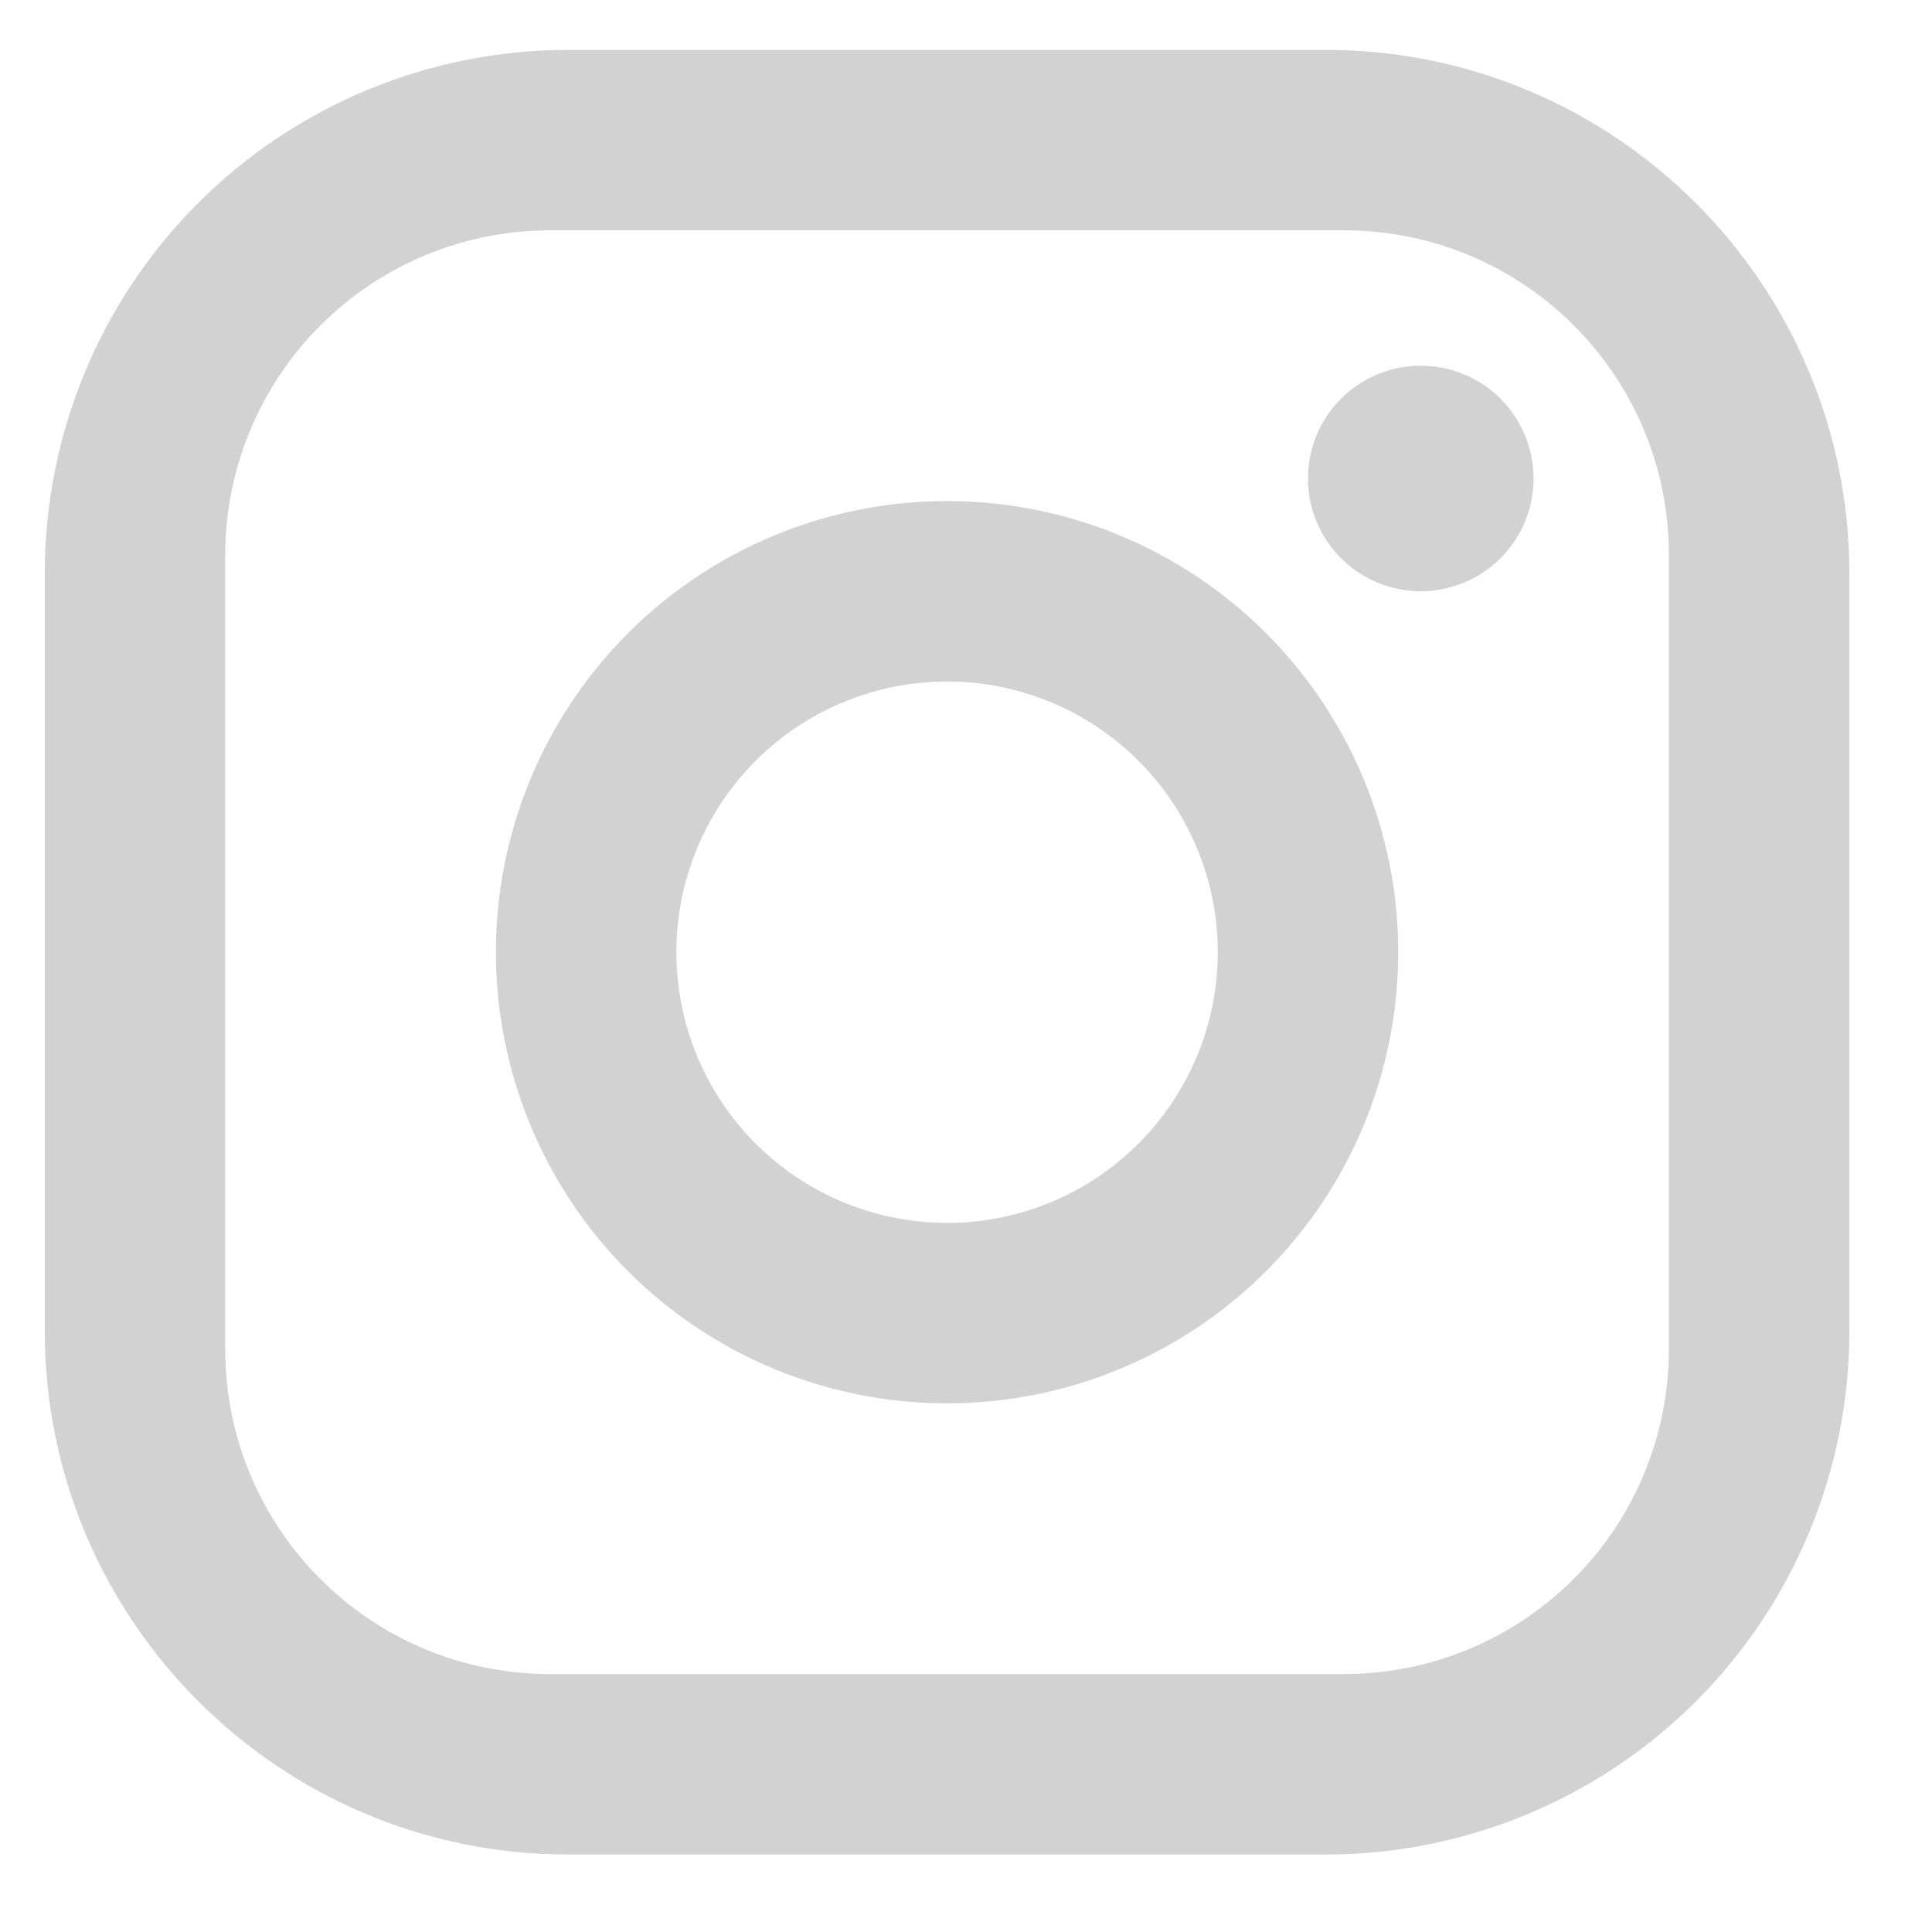 <svg width="35" height="35" viewBox="0 0 35 35" fill="none" xmlns="http://www.w3.org/2000/svg">
<path d="M10.291 0.904H24.022C29.253 0.904 33.503 5.154 33.503 10.385V24.115C33.503 26.63 32.504 29.041 30.726 30.819C28.948 32.597 26.537 33.596 24.022 33.596H10.291C5.061 33.596 0.811 29.346 0.811 24.115V10.385C0.811 7.87 1.809 5.459 3.587 3.681C5.365 1.903 7.777 0.904 10.291 0.904ZM9.964 4.173C8.404 4.173 6.907 4.793 5.803 5.897C4.7 7 4.08 8.497 4.08 10.058V24.442C4.08 27.695 6.712 30.327 9.964 30.327H24.349C25.91 30.327 27.407 29.707 28.51 28.603C29.614 27.5 30.234 26.003 30.234 24.442V10.058C30.234 6.805 27.602 4.173 24.349 4.173H9.964ZM25.738 6.625C26.28 6.625 26.8 6.84 27.183 7.223C27.566 7.607 27.782 8.126 27.782 8.668C27.782 9.21 27.566 9.73 27.183 10.113C26.8 10.496 26.28 10.711 25.738 10.711C25.197 10.711 24.677 10.496 24.294 10.113C23.91 9.73 23.695 9.21 23.695 8.668C23.695 8.126 23.91 7.607 24.294 7.223C24.677 6.84 25.197 6.625 25.738 6.625ZM17.157 9.077C19.324 9.077 21.403 9.938 22.936 11.471C24.469 13.004 25.33 15.082 25.33 17.25C25.33 19.418 24.469 21.497 22.936 23.029C21.403 24.562 19.324 25.423 17.157 25.423C14.989 25.423 12.91 24.562 11.377 23.029C9.845 21.497 8.984 19.418 8.984 17.25C8.984 15.082 9.845 13.004 11.377 11.471C12.91 9.938 14.989 9.077 17.157 9.077ZM17.157 12.346C15.856 12.346 14.609 12.863 13.689 13.782C12.77 14.702 12.253 15.949 12.253 17.25C12.253 18.55 12.77 19.798 13.689 20.718C14.609 21.637 15.856 22.154 17.157 22.154C18.457 22.154 19.705 21.637 20.624 20.718C21.544 19.798 22.061 18.55 22.061 17.25C22.061 15.949 21.544 14.702 20.624 13.782C19.705 12.863 18.457 12.346 17.157 12.346Z" fill="#D2D2D2"/>
</svg>
